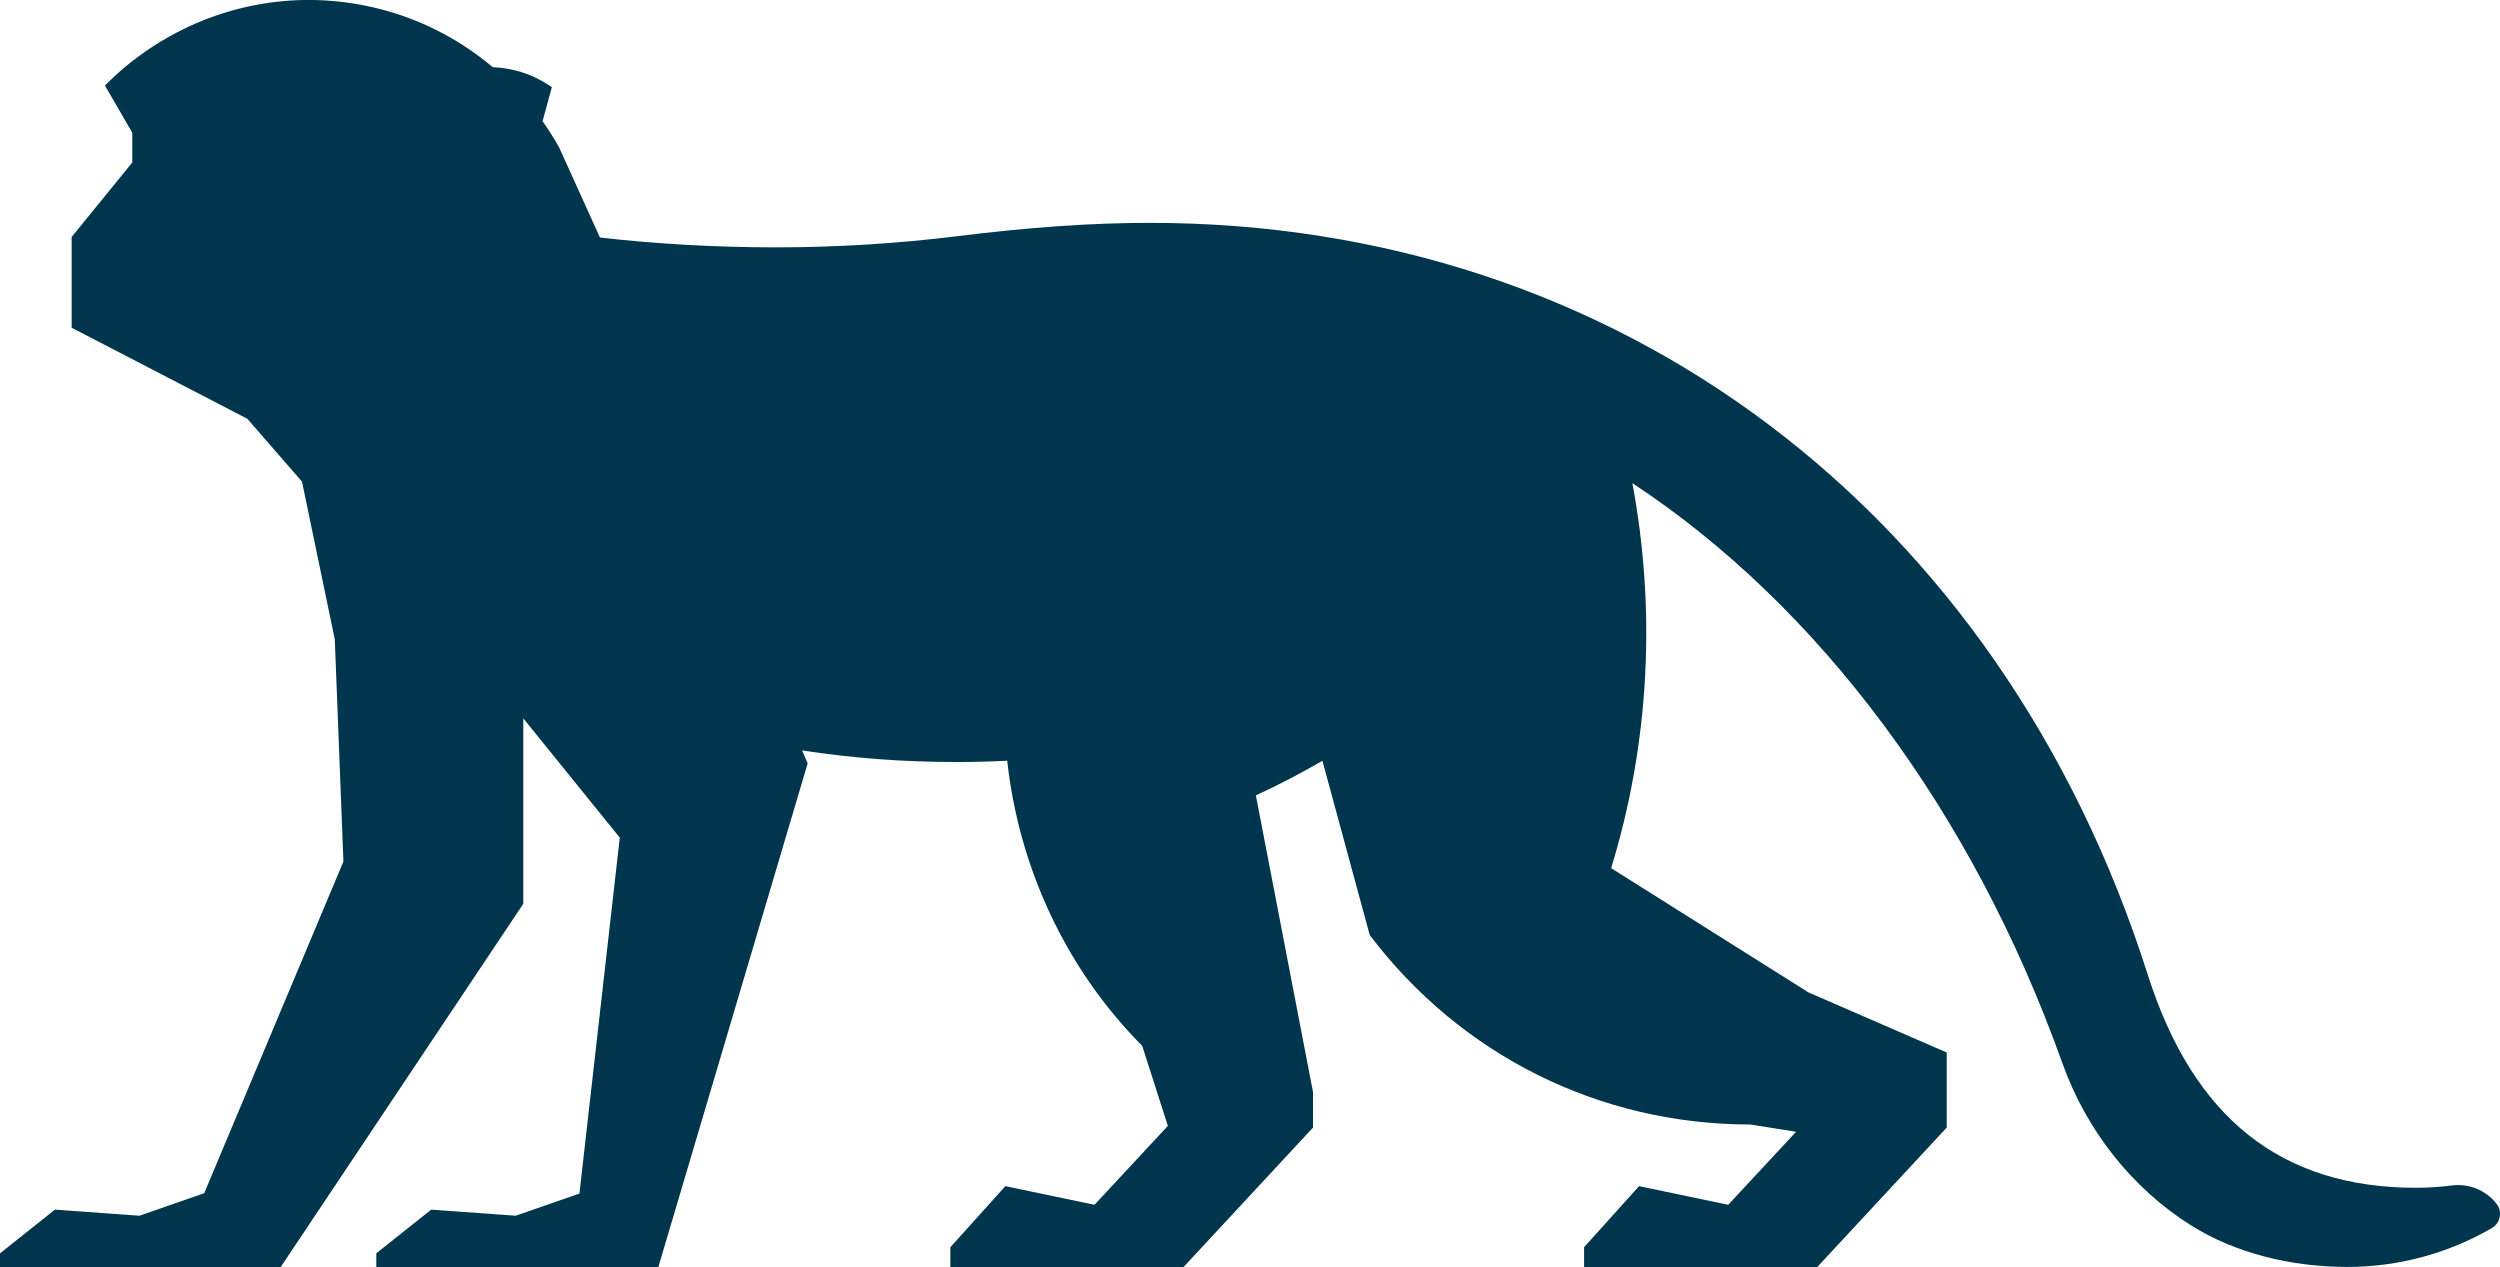 <?xml version="1.0" encoding="UTF-8"?>
<svg id="Layer_1" xmlns="http://www.w3.org/2000/svg" viewBox="0 0 350 177.38">
<defs>
<style>
.cls-1 {
    fill:#00354e;
}
</style>
</defs>
<path id="path14" class="cls-1" d="M39.3,177.38l33.96-50.85v-25.96s13.51,16.7,13.51,16.7l-5.65,49.83-8.91,3.1-11.84-.85-7.69,6.11v1.92s39.49,0,39.49,0l20.9-70.5-.77-1.82c7.1,1.08,14.02,1.62,21.62,1.62,2.55,0,4.77-.06,7.09-.18,1.64,14.96,8.22,29.17,18.9,39.92l3.59,11.2-10.27,11.05-12.48-2.61-7.7,8.55v2.77s32.65,0,32.65,0l18.12-19.52v-4.98s-8-41.53-8-41.53c3.19-1.46,6.29-3.09,9.32-4.84l6.62,24.39c12.76,16.86,32.18,26.53,53.3,26.53l6.39,1.02-9.5,10.22-12.48-2.61-7.7,8.55v2.77s32.65,0,32.65,0l18.12-19.52v-10.51s-19.35-8.41-19.35-8.41l-27.63-17.4c5.34-17.4,6.33-35.96,2.97-53.9,26.09,17.16,47.66,46.05,60.17,81.12,3.4,9.54,9.83,17.65,18.11,22.83,5.95,3.73,13.7,5.78,21.82,5.78,7.11,0,14.11-1.88,20.23-5.44.57-.34.98-.9,1.1-1.55.13-.64-.03-1.31-.44-1.84-1.47-1.9-3.86-2.88-6.23-2.58-1.66.22-3.35.33-5.04.33-18.89,0-31.19-9.78-37.58-29.88-20.66-64.9-74.18-105.21-139.68-105.21-8.08,0-16.9.61-26.99,1.87-8.34,1.03-16.87,1.56-25.34,1.56s-17.03-.49-24.67-1.38l-5.72-12.63c-.71-1.27-1.49-2.48-2.31-3.65l1.3-4.77-.53-.34c-2.31-1.53-5.01-2.34-7.75-2.46-4.27-3.59-9.27-6.3-14.79-7.87C43.91-1.38,33.09-.12,23.75,5.09c-3.14,1.75-6.04,3.91-8.58,6.41l-.48.47,3.83,6.61v4.17s-8.49,10.43-8.49,10.43v12.7s24.6,12.75,24.6,12.75l7.65,8.8,4.59,22.08,1.21,31.1-19.49,46.44-9.06,3.15-11.84-.85L0,175.47v1.92s39.3,0,39.3,0"/></svg>